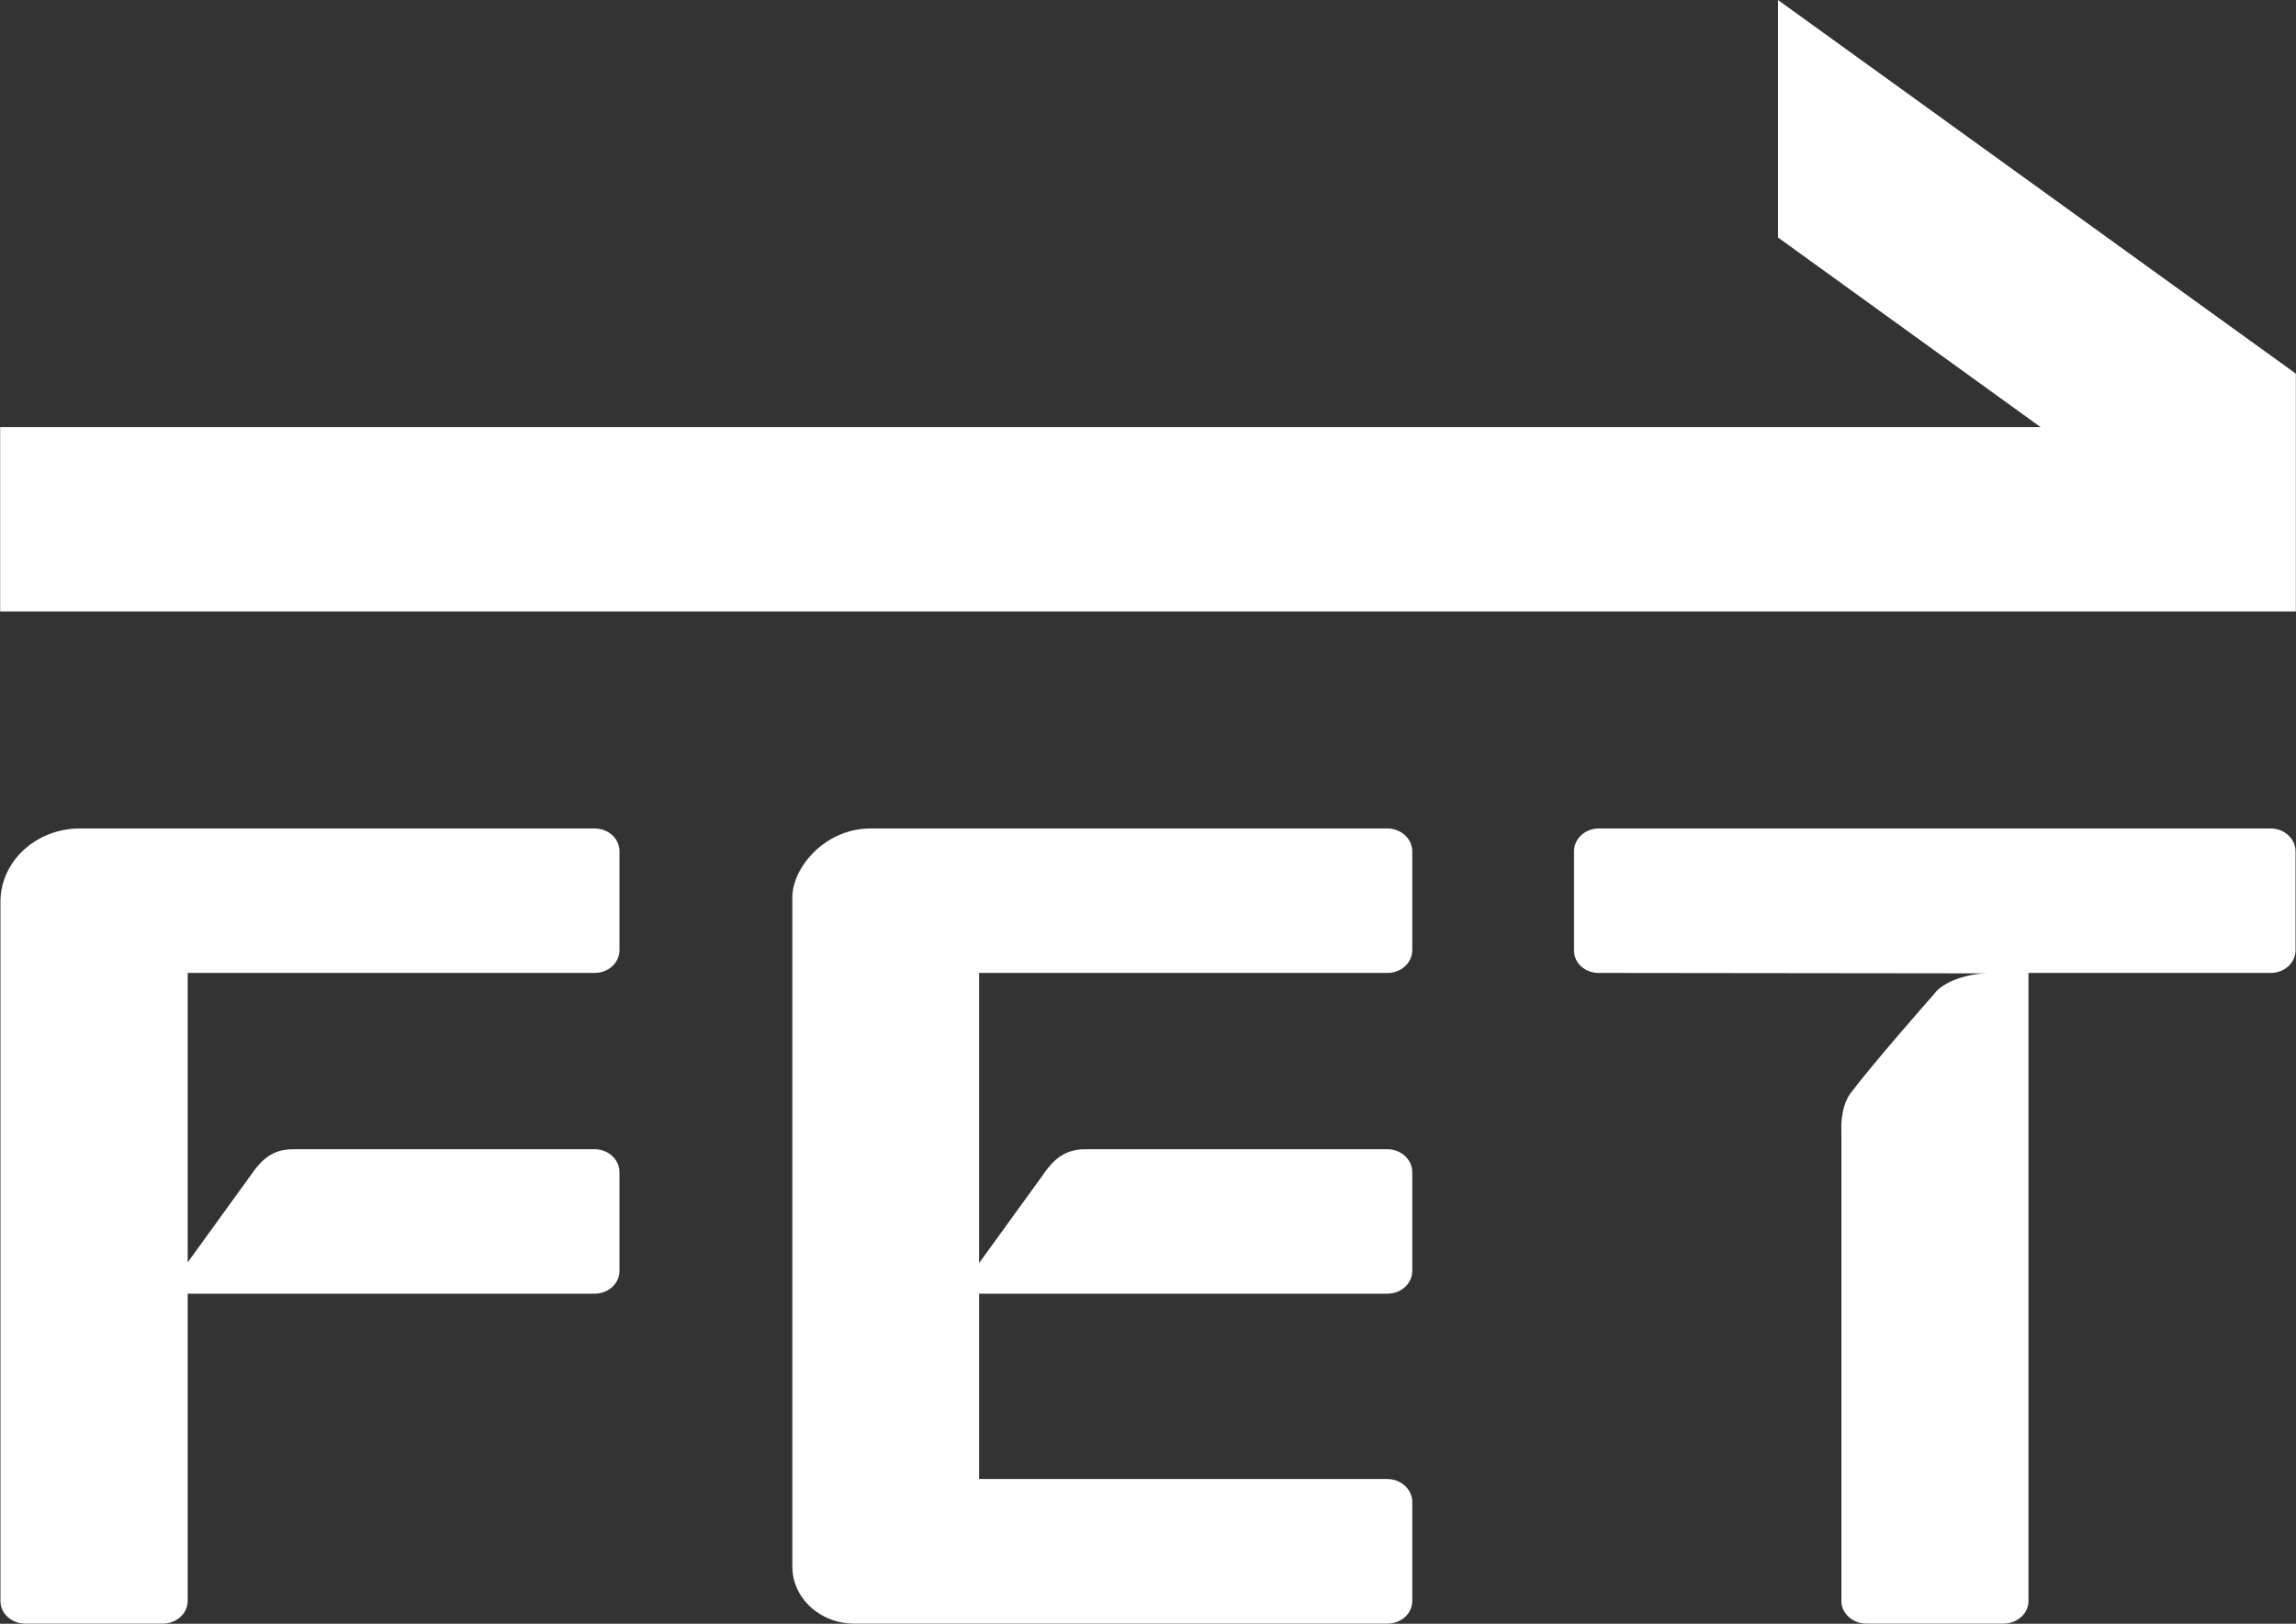 <svg version="1.2" xmlns="http://www.w3.org/2000/svg" viewBox="0 0 1550 1096" width="1550" height="1096">
	<rect x="0" y="0" width="1550" height="1096" fill="#333333" stroke="none"/>
	<title>4904</title>
	<defs>
		<linearGradient id="g1" x2="1" gradientUnits="userSpaceOnUse" gradientTransform="matrix(-1473.933,396.867,-138.715,-515.177,1502.054,154.761)">
			<stop offset="0" stop-color="#ffffff"/>
			<stop offset=".34" stop-color="#ffffff"/>
			<stop offset="1" stop-color="#ffffff"/>
		</linearGradient>
		<linearGradient id="g2" x2="1" gradientUnits="userSpaceOnUse" gradientTransform="matrix(1091.8,784.691,-196.033,272.755,375.729,-512.357)">
			<stop offset="0" stop-color="#ffffff"/>
			<stop offset=".41" stop-color="#ffffff"/>
			<stop offset=".69" stop-color="#ffffff"/>
			<stop offset="1" stop-color="#ffffff"/>
		</linearGradient>
	</defs>
	<style>
		.s0 { fill: #ffffff } 
		.s1 { fill: url(#g1) } 
		.s2 { fill: url(#g2) } 
	</style>
	<g id="Clip-Path: g9">
		<g id="g9">
			<path id="path7" fill-rule="evenodd" class="s0" d="m126.7 656.7v195.4l45.3-62.6c8.8-11.6 17.2-13.8 26.4-13.8h203c9.3 0 16.8 7 16.8 15.4v66.7c0 8.6-7.5 15.4-16.8 15.4h-274.7v207.5c0 8.4-7.7 15.2-16.7 15.2h-92.9c-9.3 0-16.8-6.8-16.8-15.2v-472c0-27.3 24-49.5 53.7-49.5h347.4c9.3 0 16.8 6.8 16.8 15.4v66.7c0 8.6-7.5 15.4-16.8 15.4zm534.3 0v195.8l39.2-54.1c6.6-8.4 13-23 33-22.7h203.4c9.3 0 16.8 7 16.8 15.4v66.7c0 8.6-7.5 15.4-16.8 15.4h-275.6v125.1h275.6c9.3 0 16.8 7.1 16.8 15.4v67c0 8.4-7.5 15.2-16.8 15.2h-359.9c-23.1 0-41.8-17.2-41.8-38.5v-451.8c0-19.8 21.8-46.4 52.8-46.4h348.9c9.3 0 16.8 7 16.8 15.4v66.7c0 8.6-7.5 15.4-16.8 15.4zm888.7-82.1v66.7c0 8.6-7.5 15.4-16.7 15.4h-163.6v424c0 8.2-7.4 15.2-16.9 15.2h-92.5c-9.4 0-16.9-7-16.9-15.2v-317.4c0 0-1.1-15.4 6.1-25.3 17.2-22.7 56.2-66.7 56.2-66.7 6.4-9.3 24.2-14.3 36.3-14.3l-262.4-0.3c-9.3 0-16.7-6.6-16.7-15.2v-66.9c0-8.4 7.4-15.4 16.7-15.4h453.7c9.2 0 16.7 7 16.7 15.4z"/>
			<path id="path8" class="s1" d="m0.1 288.3v124.4h1549.8l-78.4-124.4z"/>
			<path id="path9" class="s2" d="m1200.3 160.3l349.6 252.4v-160.5l-349.6-252.2z"/>
		</g>
	</g>
</svg>